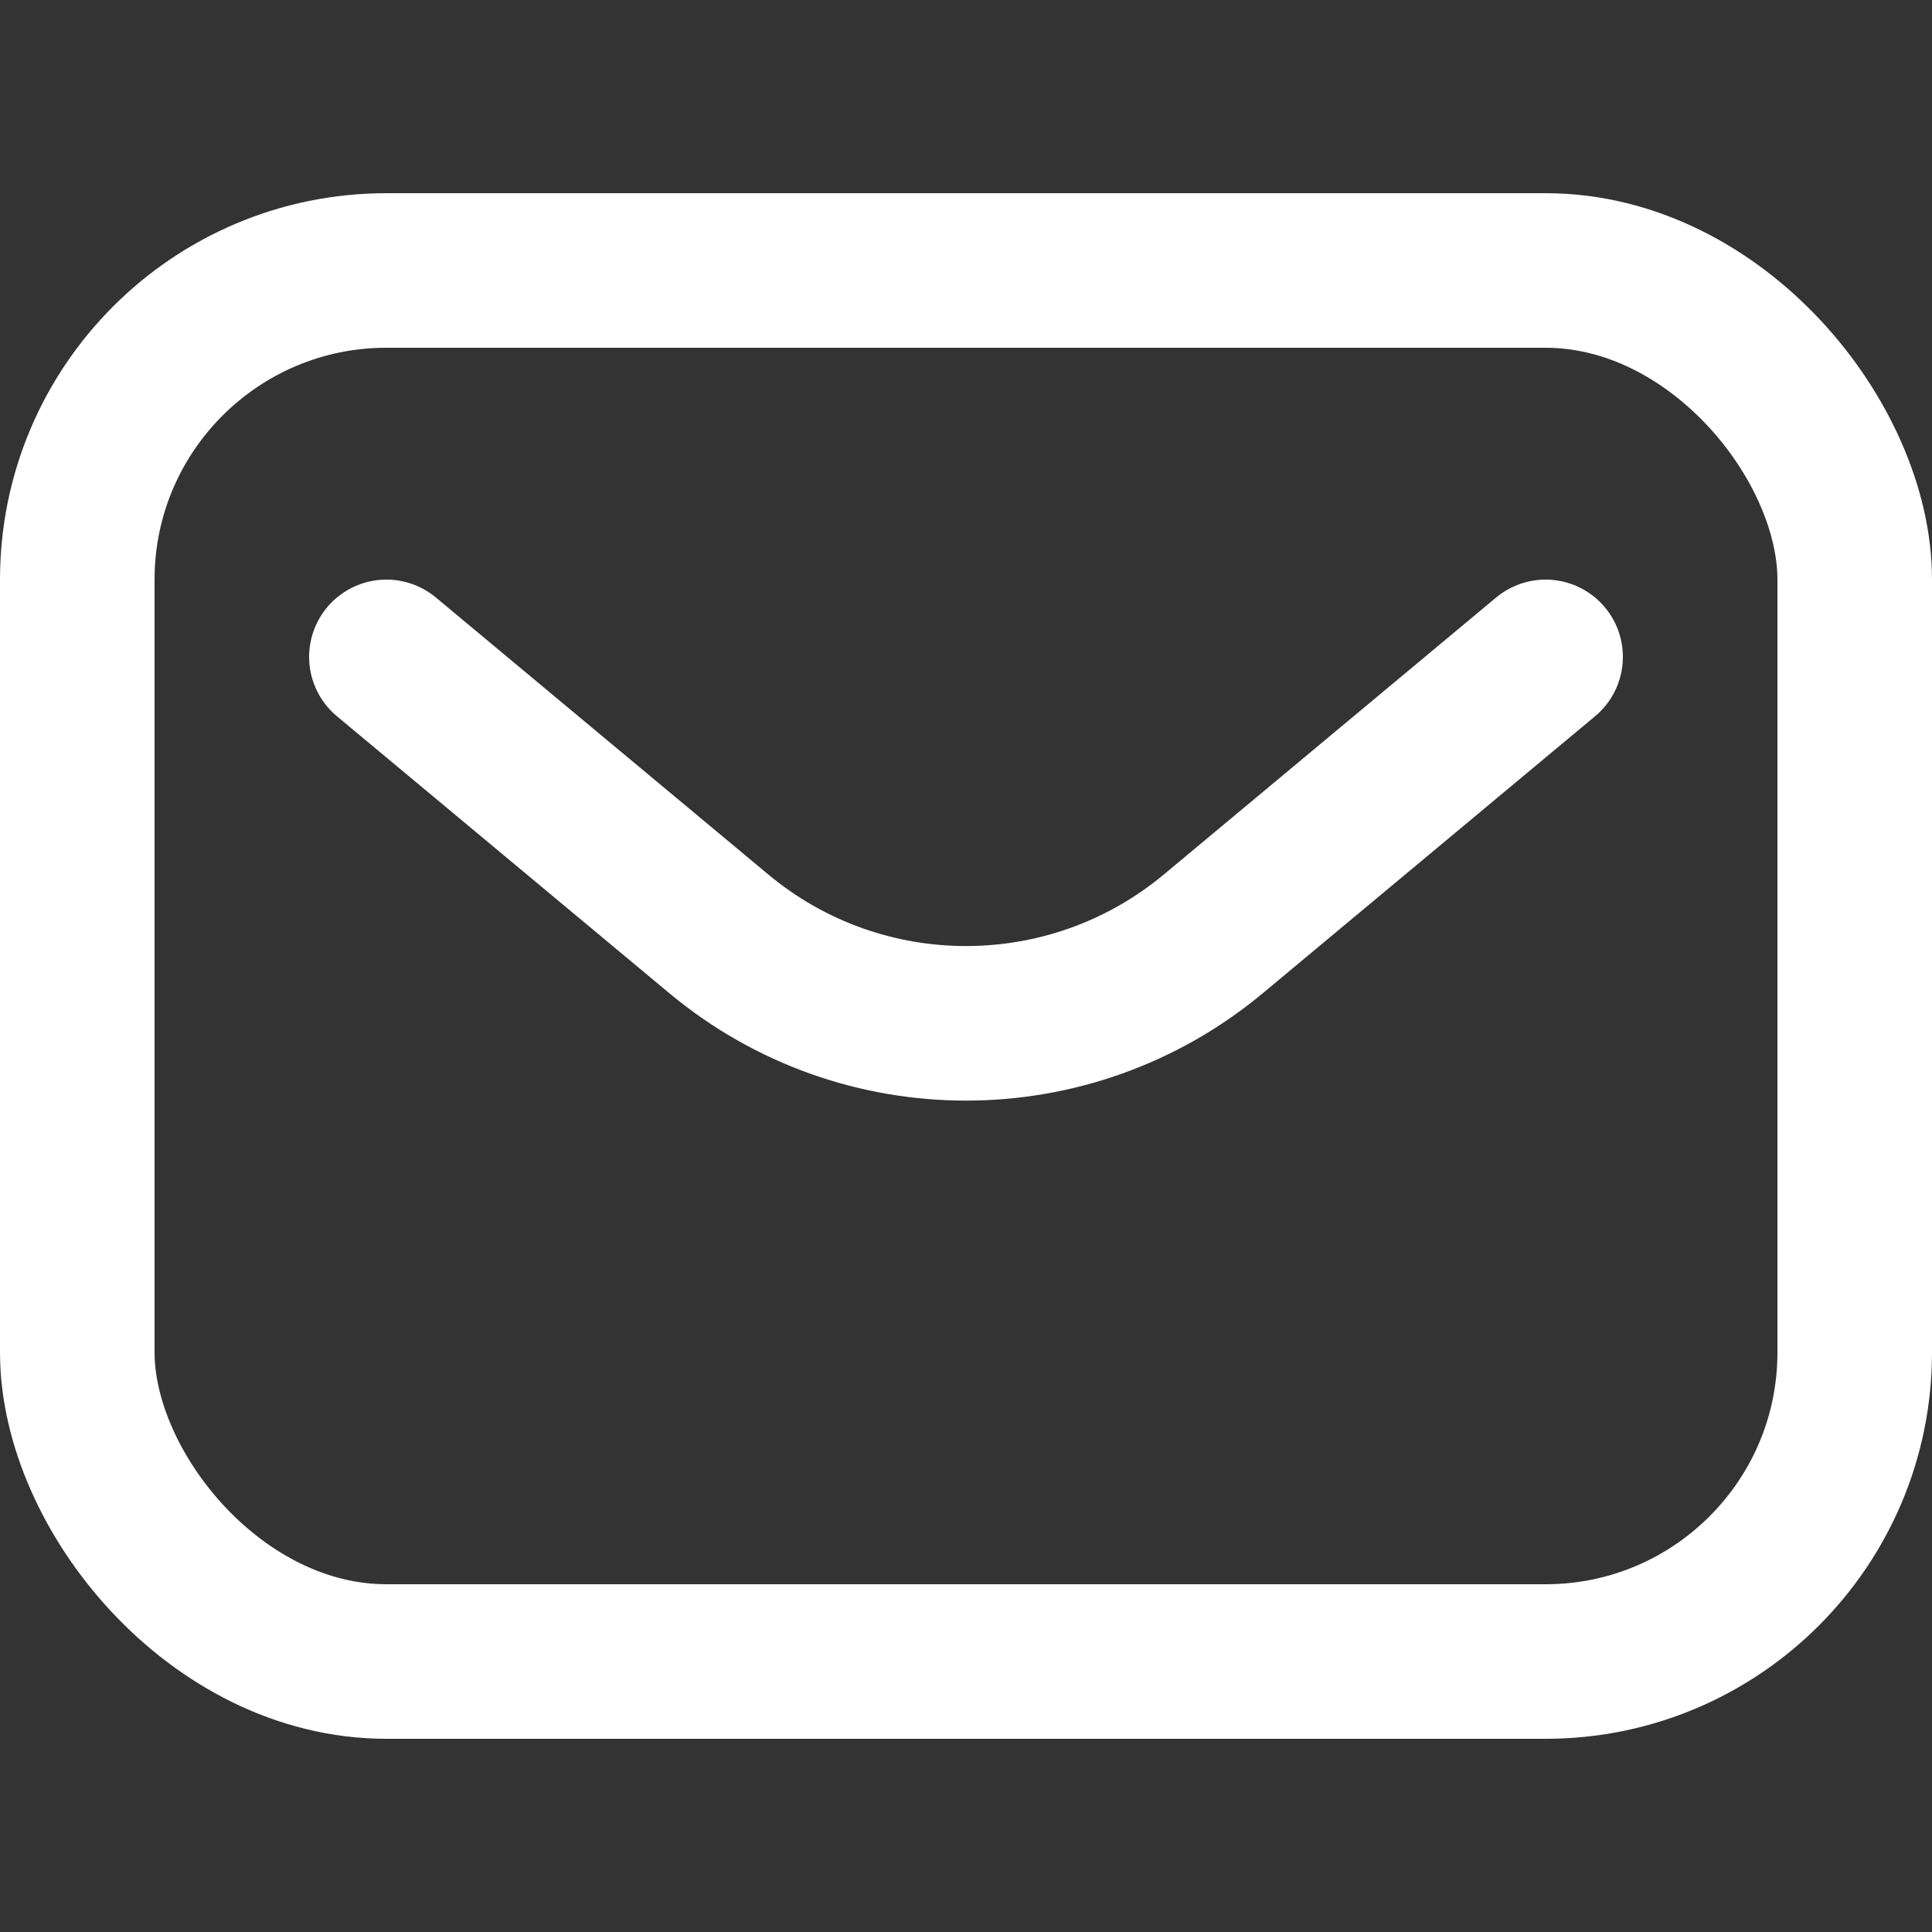 <svg width="16" height="16" viewBox="0 0 16 16" fill="none" xmlns="http://www.w3.org/2000/svg">
<rect x="0" y="0" width="16" height="16" fill="#333333" stroke="none"/>
<rect x="0.64" y="2.24" width="14.72" height="11.52" rx="2.56" stroke="white" stroke-width="1.28" stroke-linecap="round" stroke-linejoin="round"/>
<path d="M3.2 5.44L5.952 7.733C7.138 8.722 8.862 8.722 10.049 7.733L12.8 5.44" stroke="white" stroke-width="1.28" stroke-linecap="round" stroke-linejoin="round"/>
</svg>

